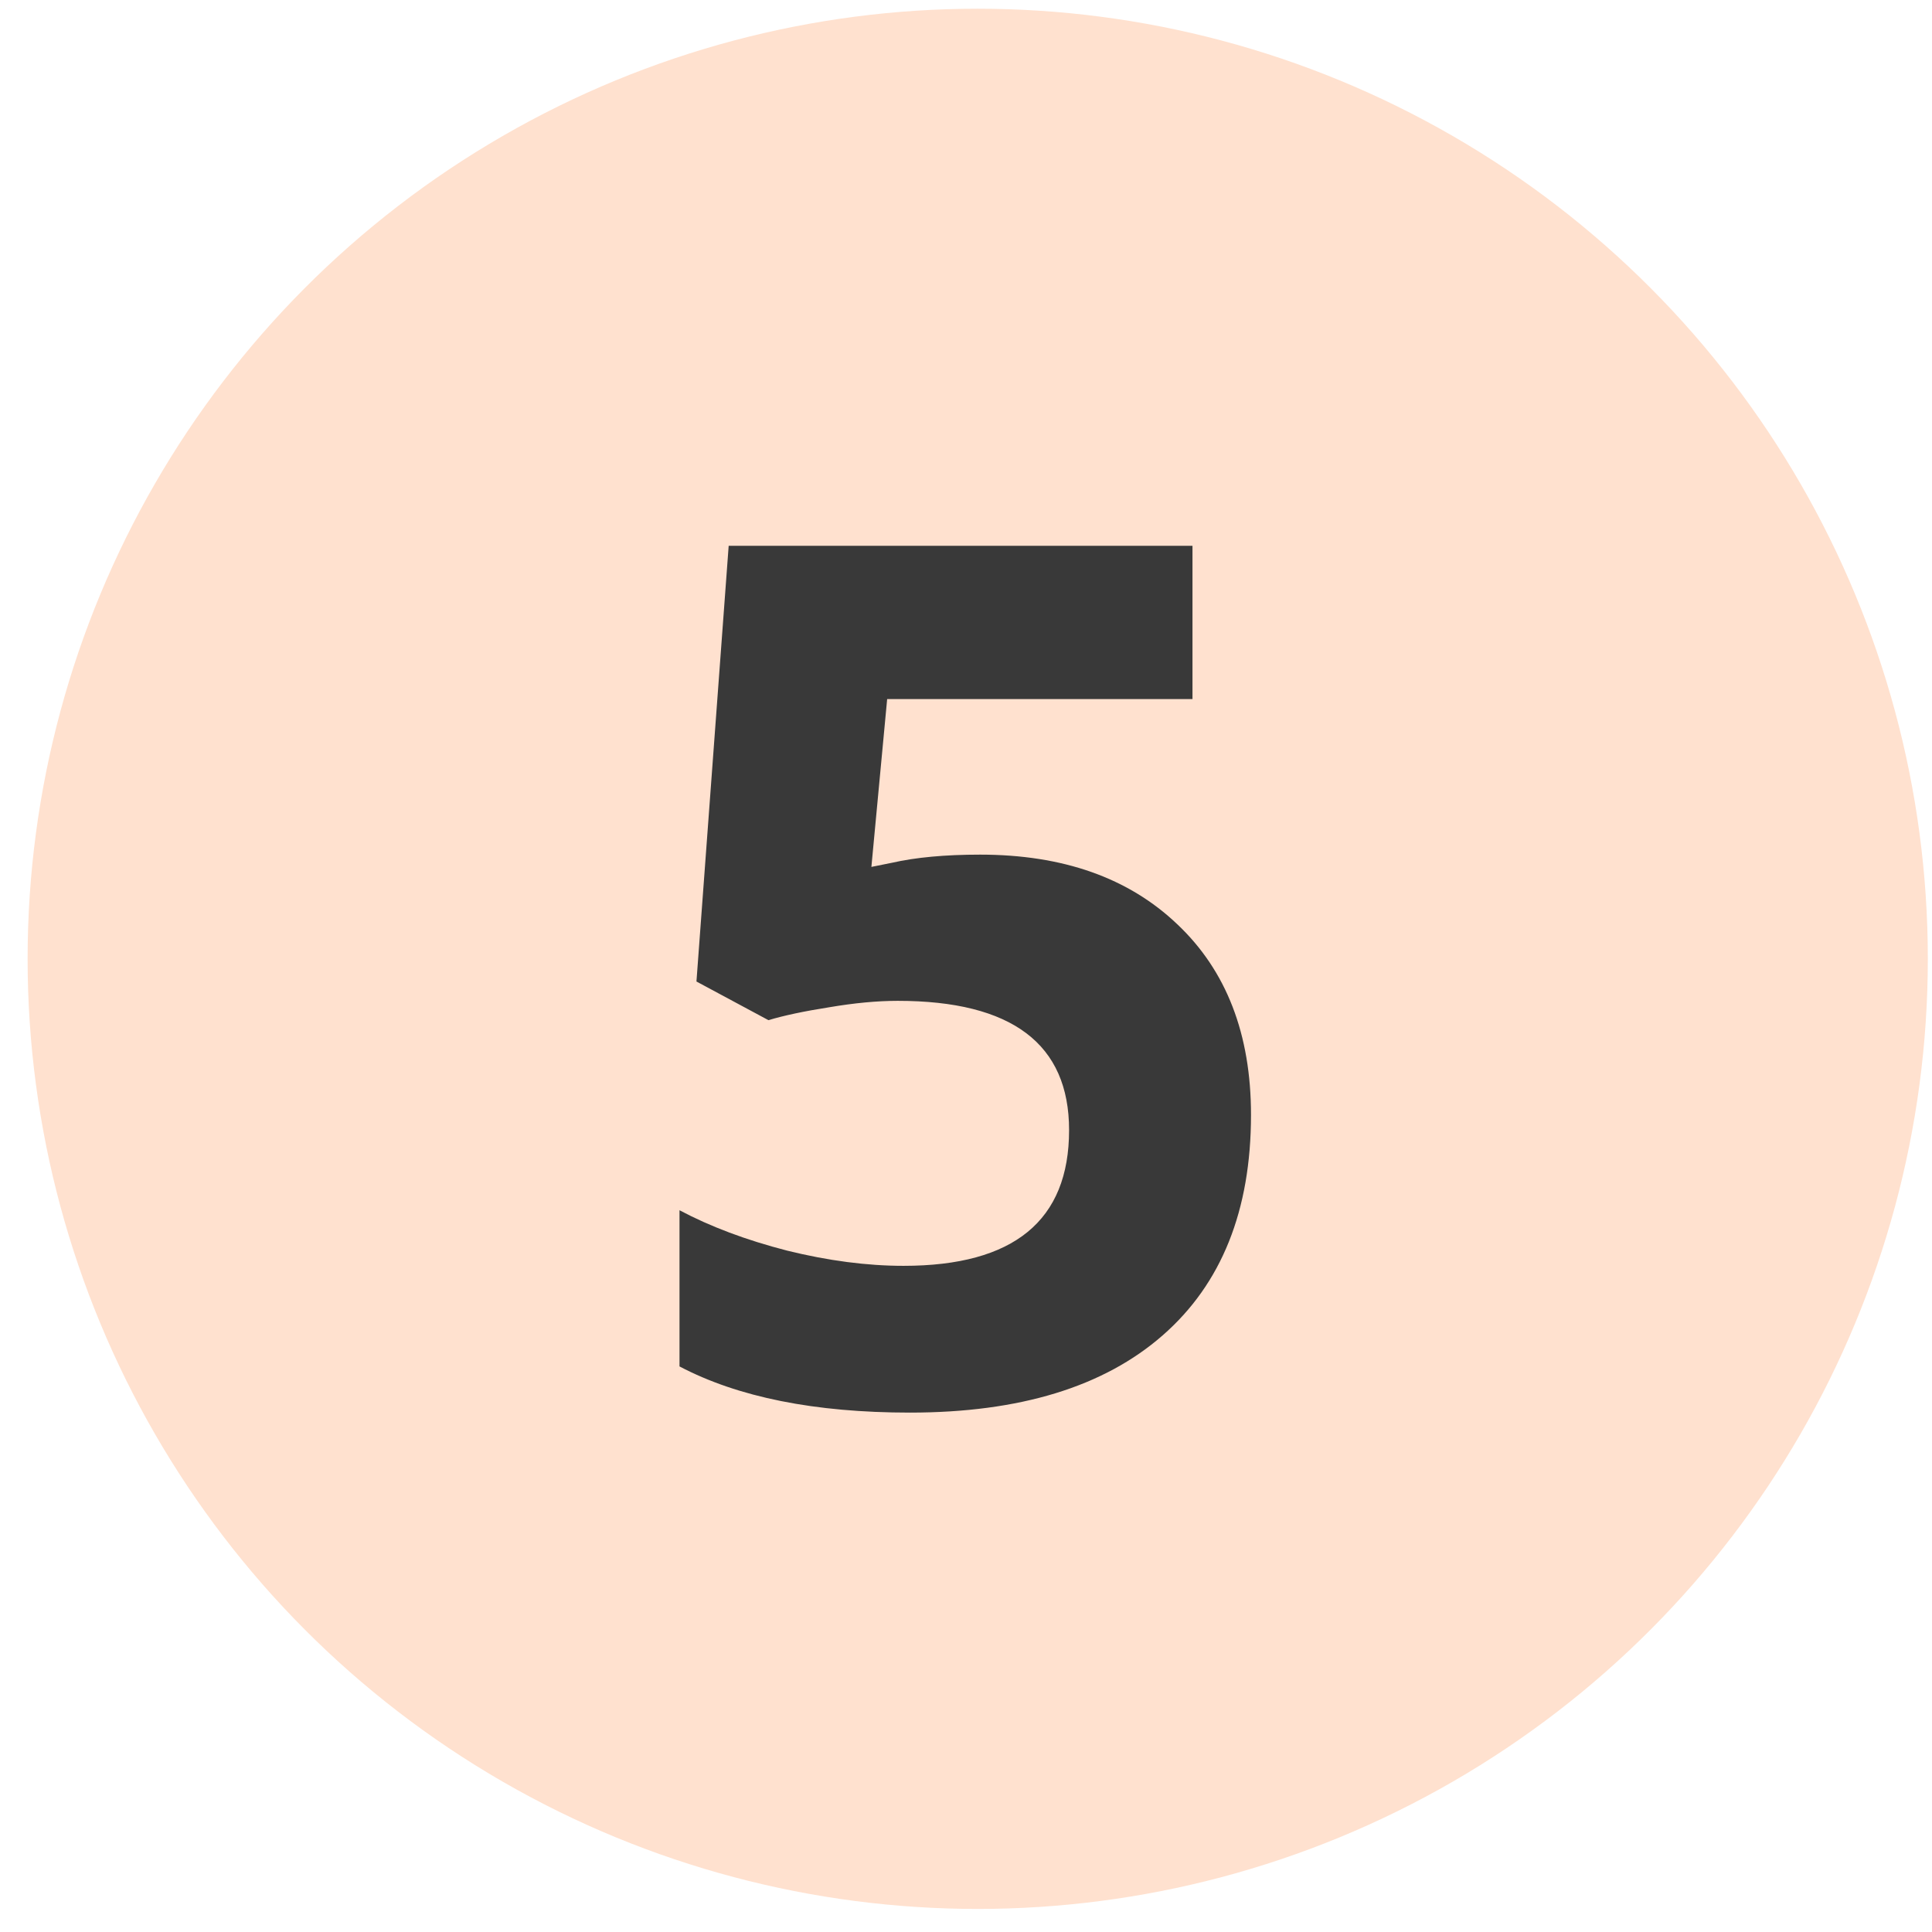 <?xml version="1.0" encoding="UTF-8"?> <svg xmlns="http://www.w3.org/2000/svg" width="31" height="31" viewBox="0 0 31 31" fill="none"> <circle cx="15.688" cy="15.385" r="15.245" fill="#FFE1CF"></circle> <path d="M15.727 13.713C17.054 13.713 18.108 14.085 18.89 14.83C19.678 15.574 20.073 16.594 20.073 17.889C20.073 19.422 19.6 20.602 18.655 21.427C17.711 22.253 16.359 22.666 14.601 22.666C13.074 22.666 11.842 22.419 10.903 21.925V19.419C11.398 19.682 11.973 19.898 12.63 20.067C13.287 20.229 13.91 20.311 14.498 20.311C16.268 20.311 17.154 19.585 17.154 18.133C17.154 16.751 16.237 16.059 14.404 16.059C14.072 16.059 13.706 16.094 13.306 16.162C12.905 16.225 12.58 16.294 12.33 16.369L11.175 15.749L11.692 8.758H19.134V11.217H14.235L13.982 13.91L14.31 13.844C14.692 13.757 15.164 13.713 15.727 13.713Z" fill="#393939"></path> </svg> 